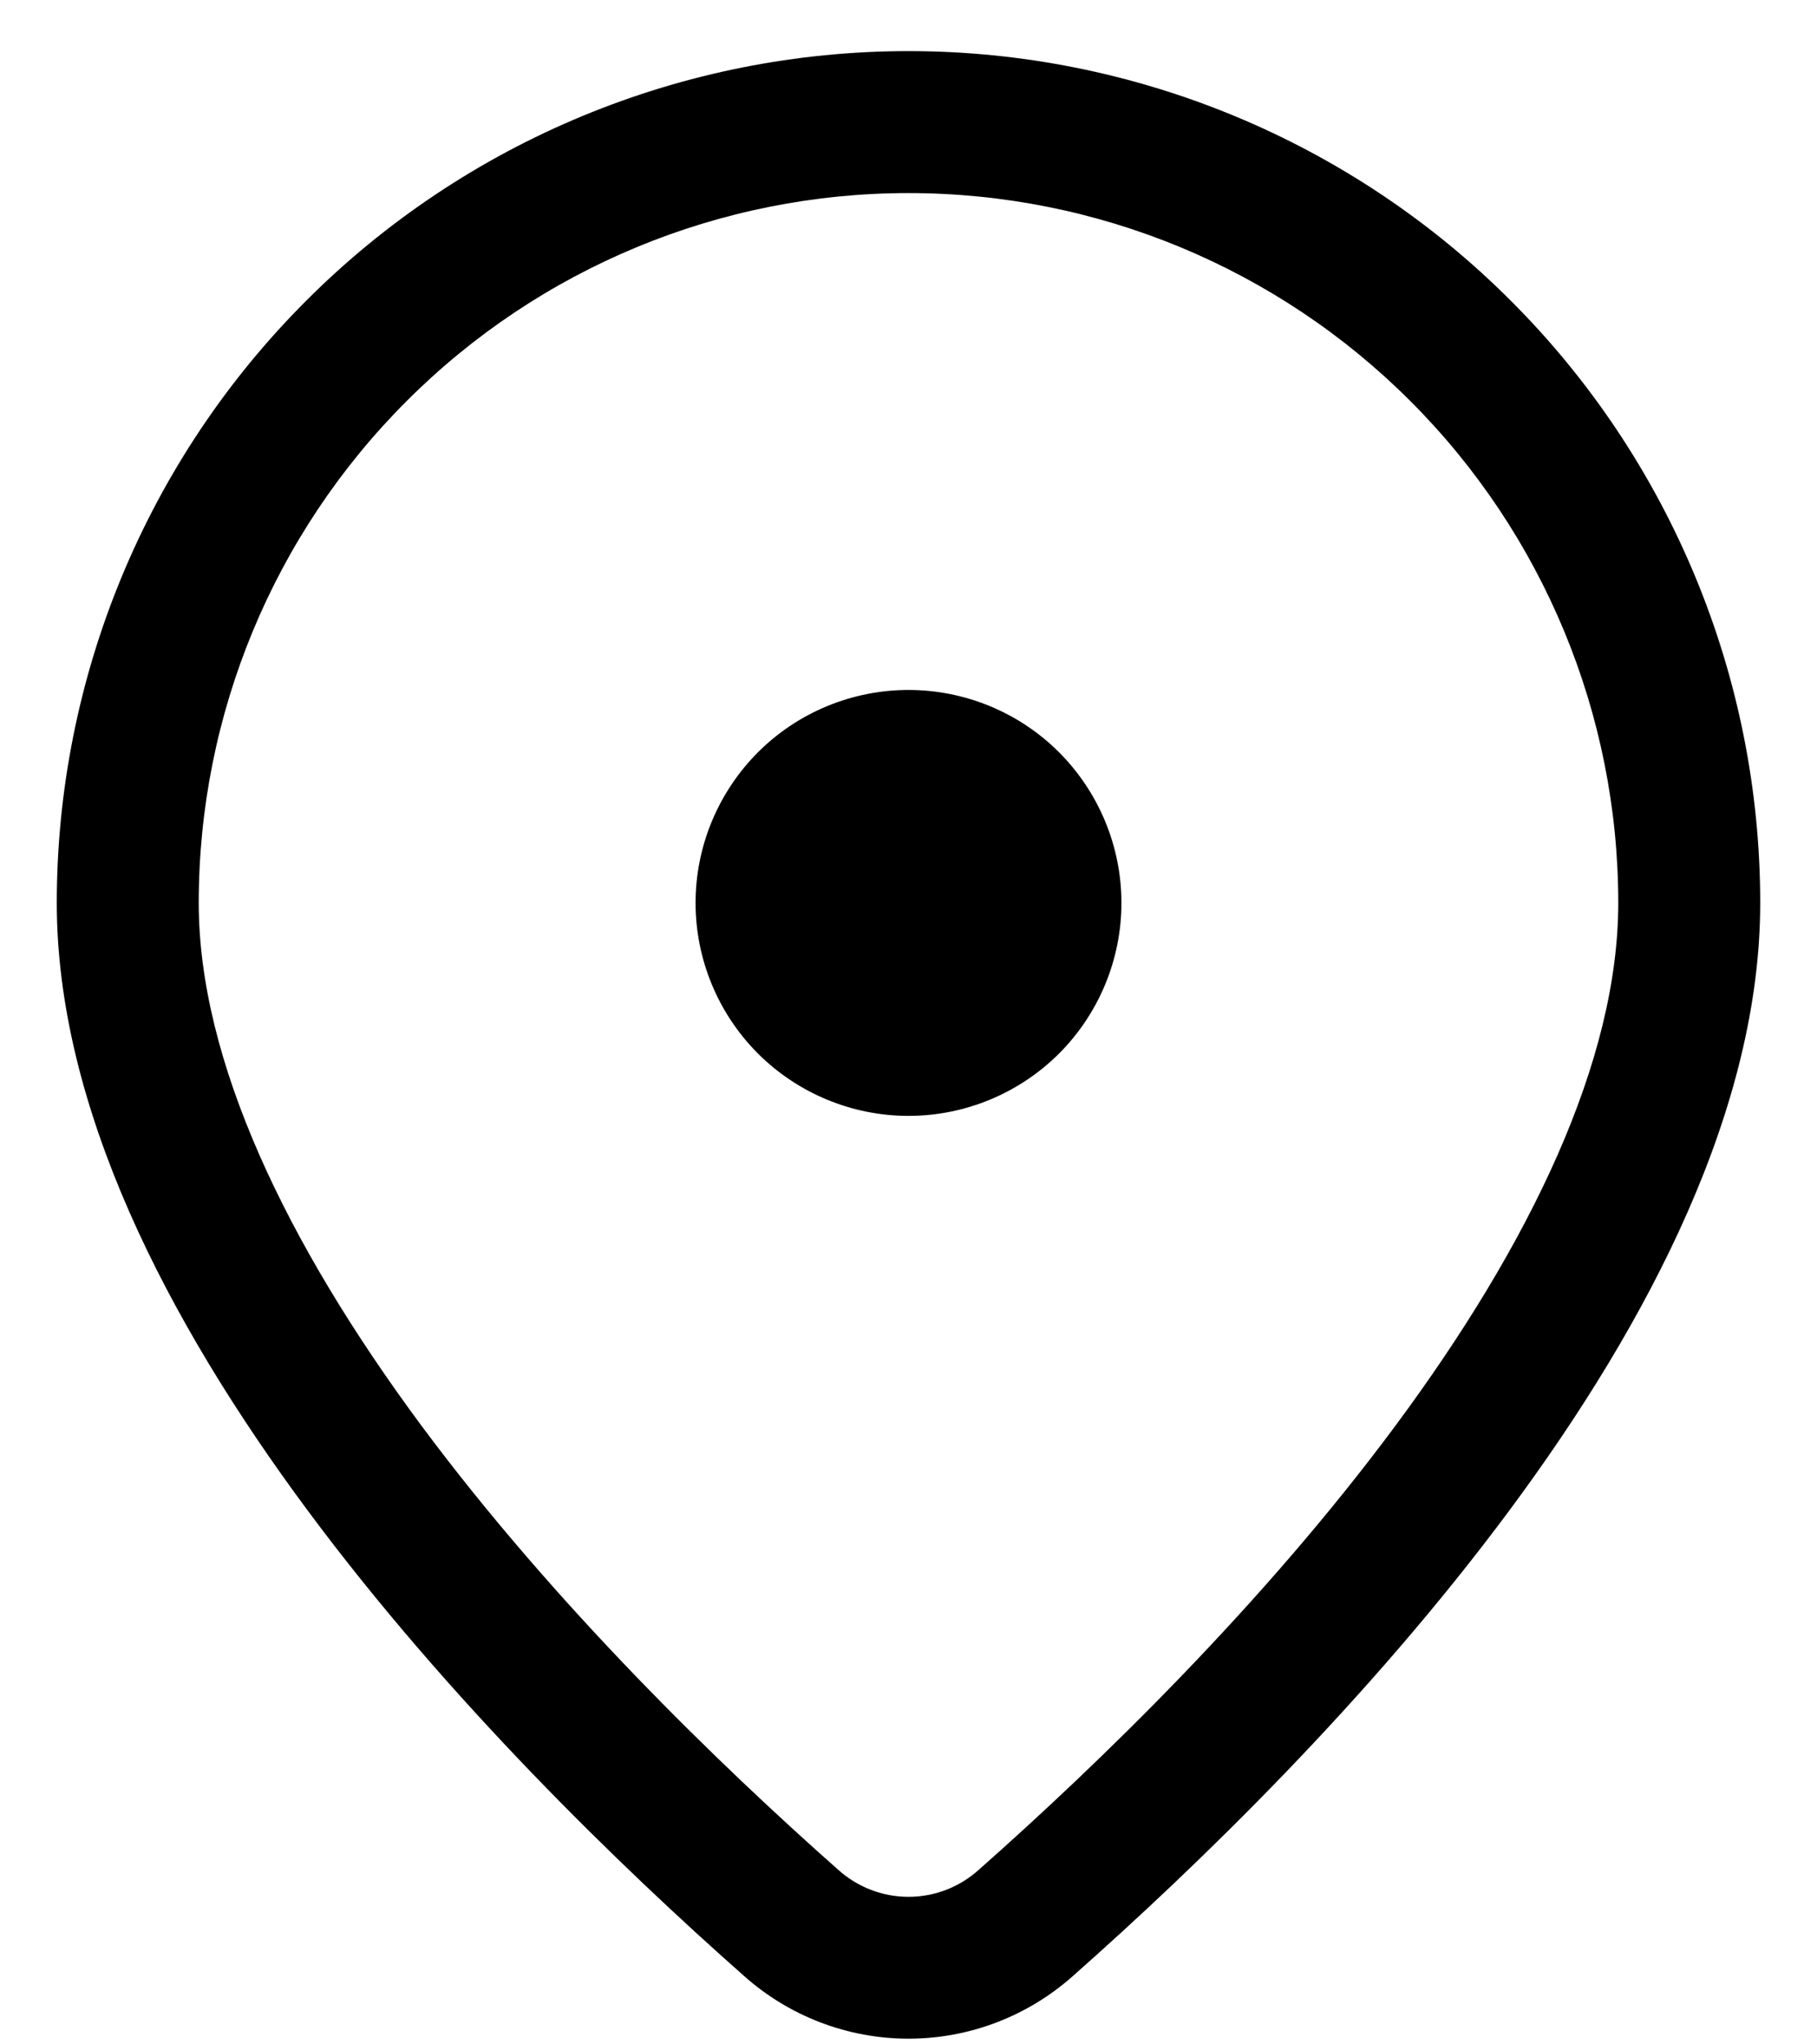 <svg width="16" height="18" viewBox="0 0 16 18" fill="none" xmlns="http://www.w3.org/2000/svg">
<path d="M9.875 7.95C9.875 7.453 9.677 6.976 9.326 6.624C8.974 6.272 8.497 6.075 8 6.075C7.503 6.075 7.026 6.272 6.674 6.624C6.323 6.976 6.125 7.453 6.125 7.95C6.125 8.447 6.323 8.924 6.674 9.276C7.026 9.627 7.503 9.825 8 9.825C8.497 9.825 8.974 9.627 9.326 9.276C9.677 8.924 9.875 8.447 9.875 7.95ZM15.5 7.95C15.5 11.542 11.629 15.47 9.449 17.397C9.05 17.753 8.534 17.95 8 17.95C7.466 17.95 6.95 17.753 6.551 17.397C4.371 15.47 0.5 11.542 0.5 7.95C0.5 6.965 0.694 5.99 1.071 5.08C1.448 4.17 2 3.343 2.697 2.647C3.393 1.95 4.22 1.398 5.13 1.021C6.04 0.644 7.015 0.45 8 0.45C8.985 0.45 9.96 0.644 10.87 1.021C11.78 1.398 12.607 1.95 13.303 2.647C14 3.343 14.552 4.17 14.929 5.08C15.306 5.99 15.5 6.965 15.5 7.95ZM14.25 7.95C14.25 6.292 13.591 4.703 12.419 3.531C11.247 2.358 9.658 1.7 8 1.7C6.342 1.7 4.753 2.358 3.581 3.531C2.408 4.703 1.75 6.292 1.75 7.95C1.75 9.335 2.519 10.944 3.712 12.554C4.88 14.126 6.321 15.525 7.379 16.461C7.549 16.615 7.77 16.701 8 16.701C8.23 16.701 8.451 16.615 8.621 16.461C9.679 15.525 11.121 14.127 12.287 12.554C13.481 10.944 14.25 9.335 14.25 7.95Z" fill="black"/>
</svg>
